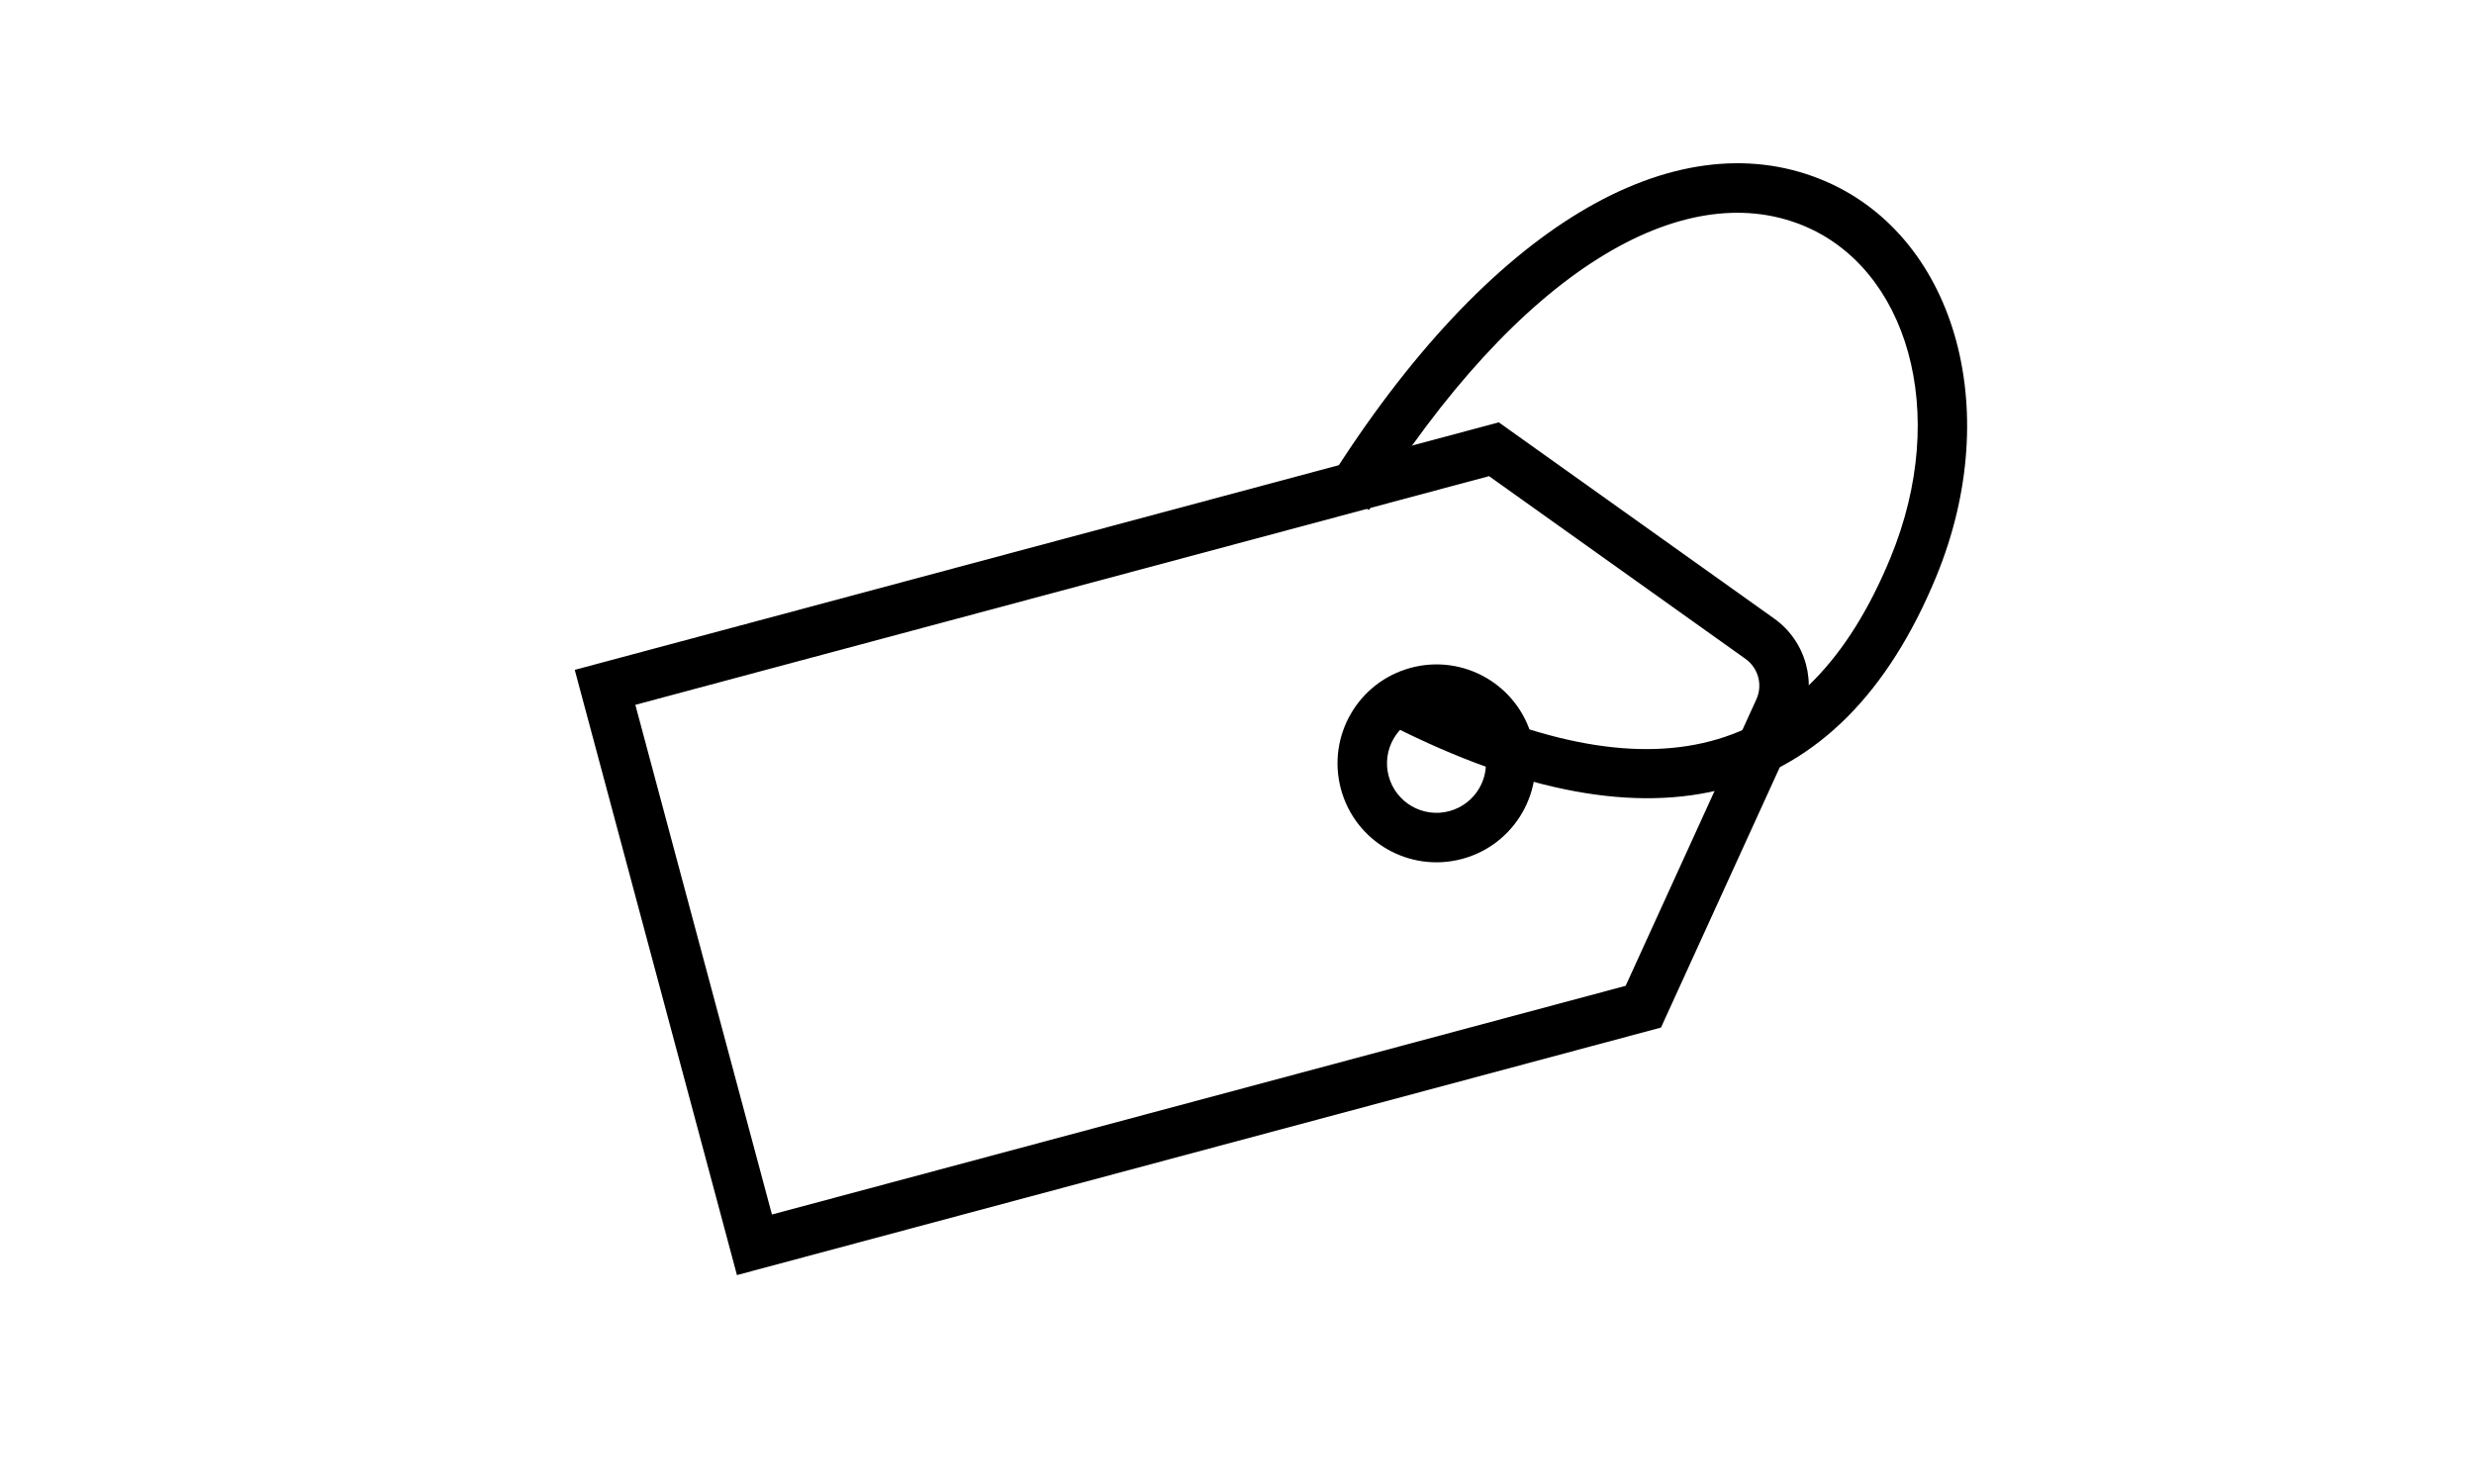 <?xml version="1.0" encoding="UTF-8"?>
<svg width="150px" height="90px" viewBox="0 0 150 90" version="1.1" xmlns="http://www.w3.org/2000/svg" xmlns:xlink="http://www.w3.org/1999/xlink">
    <!-- Generator: Sketch 53.2 (72643) - https://sketchapp.com -->
    <title>koszt</title>
    <desc>Created with Sketch.</desc>
    <defs>
        <rect id="path-1" x="0" y="-1.0658141e-13" width="150" height="90"></rect>
    </defs>
    <g id="koszt" stroke="none" stroke-width="1" fill="none" fill-rule="evenodd">
        <g id="7" transform="translate(1, 0)">
            <mask id="mask-2" fill="white">
                <use xlink:href="#path-1"></use>
            </mask>
            <use id="Rectangle" fill-opacity="0" fill="#D8D8D8" xlink:href="#path-1"></use>
            <g id="Group" mask="url(#mask-2)" fill="#000000" fill-rule="nonzero">
                <g transform="translate(78.393, 42.665) rotate(-15) translate(-78.393, -42.665) translate(35.893, 18.165)">
                    <path d="M3,14 L3,46 L56.586,46 L68.736,31.273 C69.346,30.534 69.346,29.466 68.736,28.727 L56.586,14 L3,14 Z M0,11 L58,11 L71.05,26.818 C72.574,28.666 72.574,31.334 71.05,33.182 L58,49 L0,49 L0,11 Z" id="Rectangle"></path>
                    <path d="M49,33 C50.657,33 52,31.657 52,30 C52,28.343 50.657,27 49,27 C47.343,27 46,28.343 46,30 C46,31.657 47.343,33 49,33 Z M49,36 C45.686,36 43,33.314 43,30 C43,26.686 45.686,24 49,24 C52.314,24 55,26.686 55,30 C55,33.314 52.314,36 49,36 Z" id="Oval"></path>
                    <path d="M47,27.118 L49,24.882 C61.059,35.672 70.716,35.672 78.808,25.089 C84.625,17.482 84.348,8.323 78.85,4.2 C72.619,-0.473 61.662,2.329 49.022,14.098 L46.978,11.902 C60.557,-0.74 73.014,-3.927 80.65,1.8 C87.61,7.02 87.945,18.08 81.192,26.911 C71.951,38.995 60.274,38.995 47,27.118 Z" id="Path"></path>
                </g>
            </g>
        </g>
    </g>
</svg>
